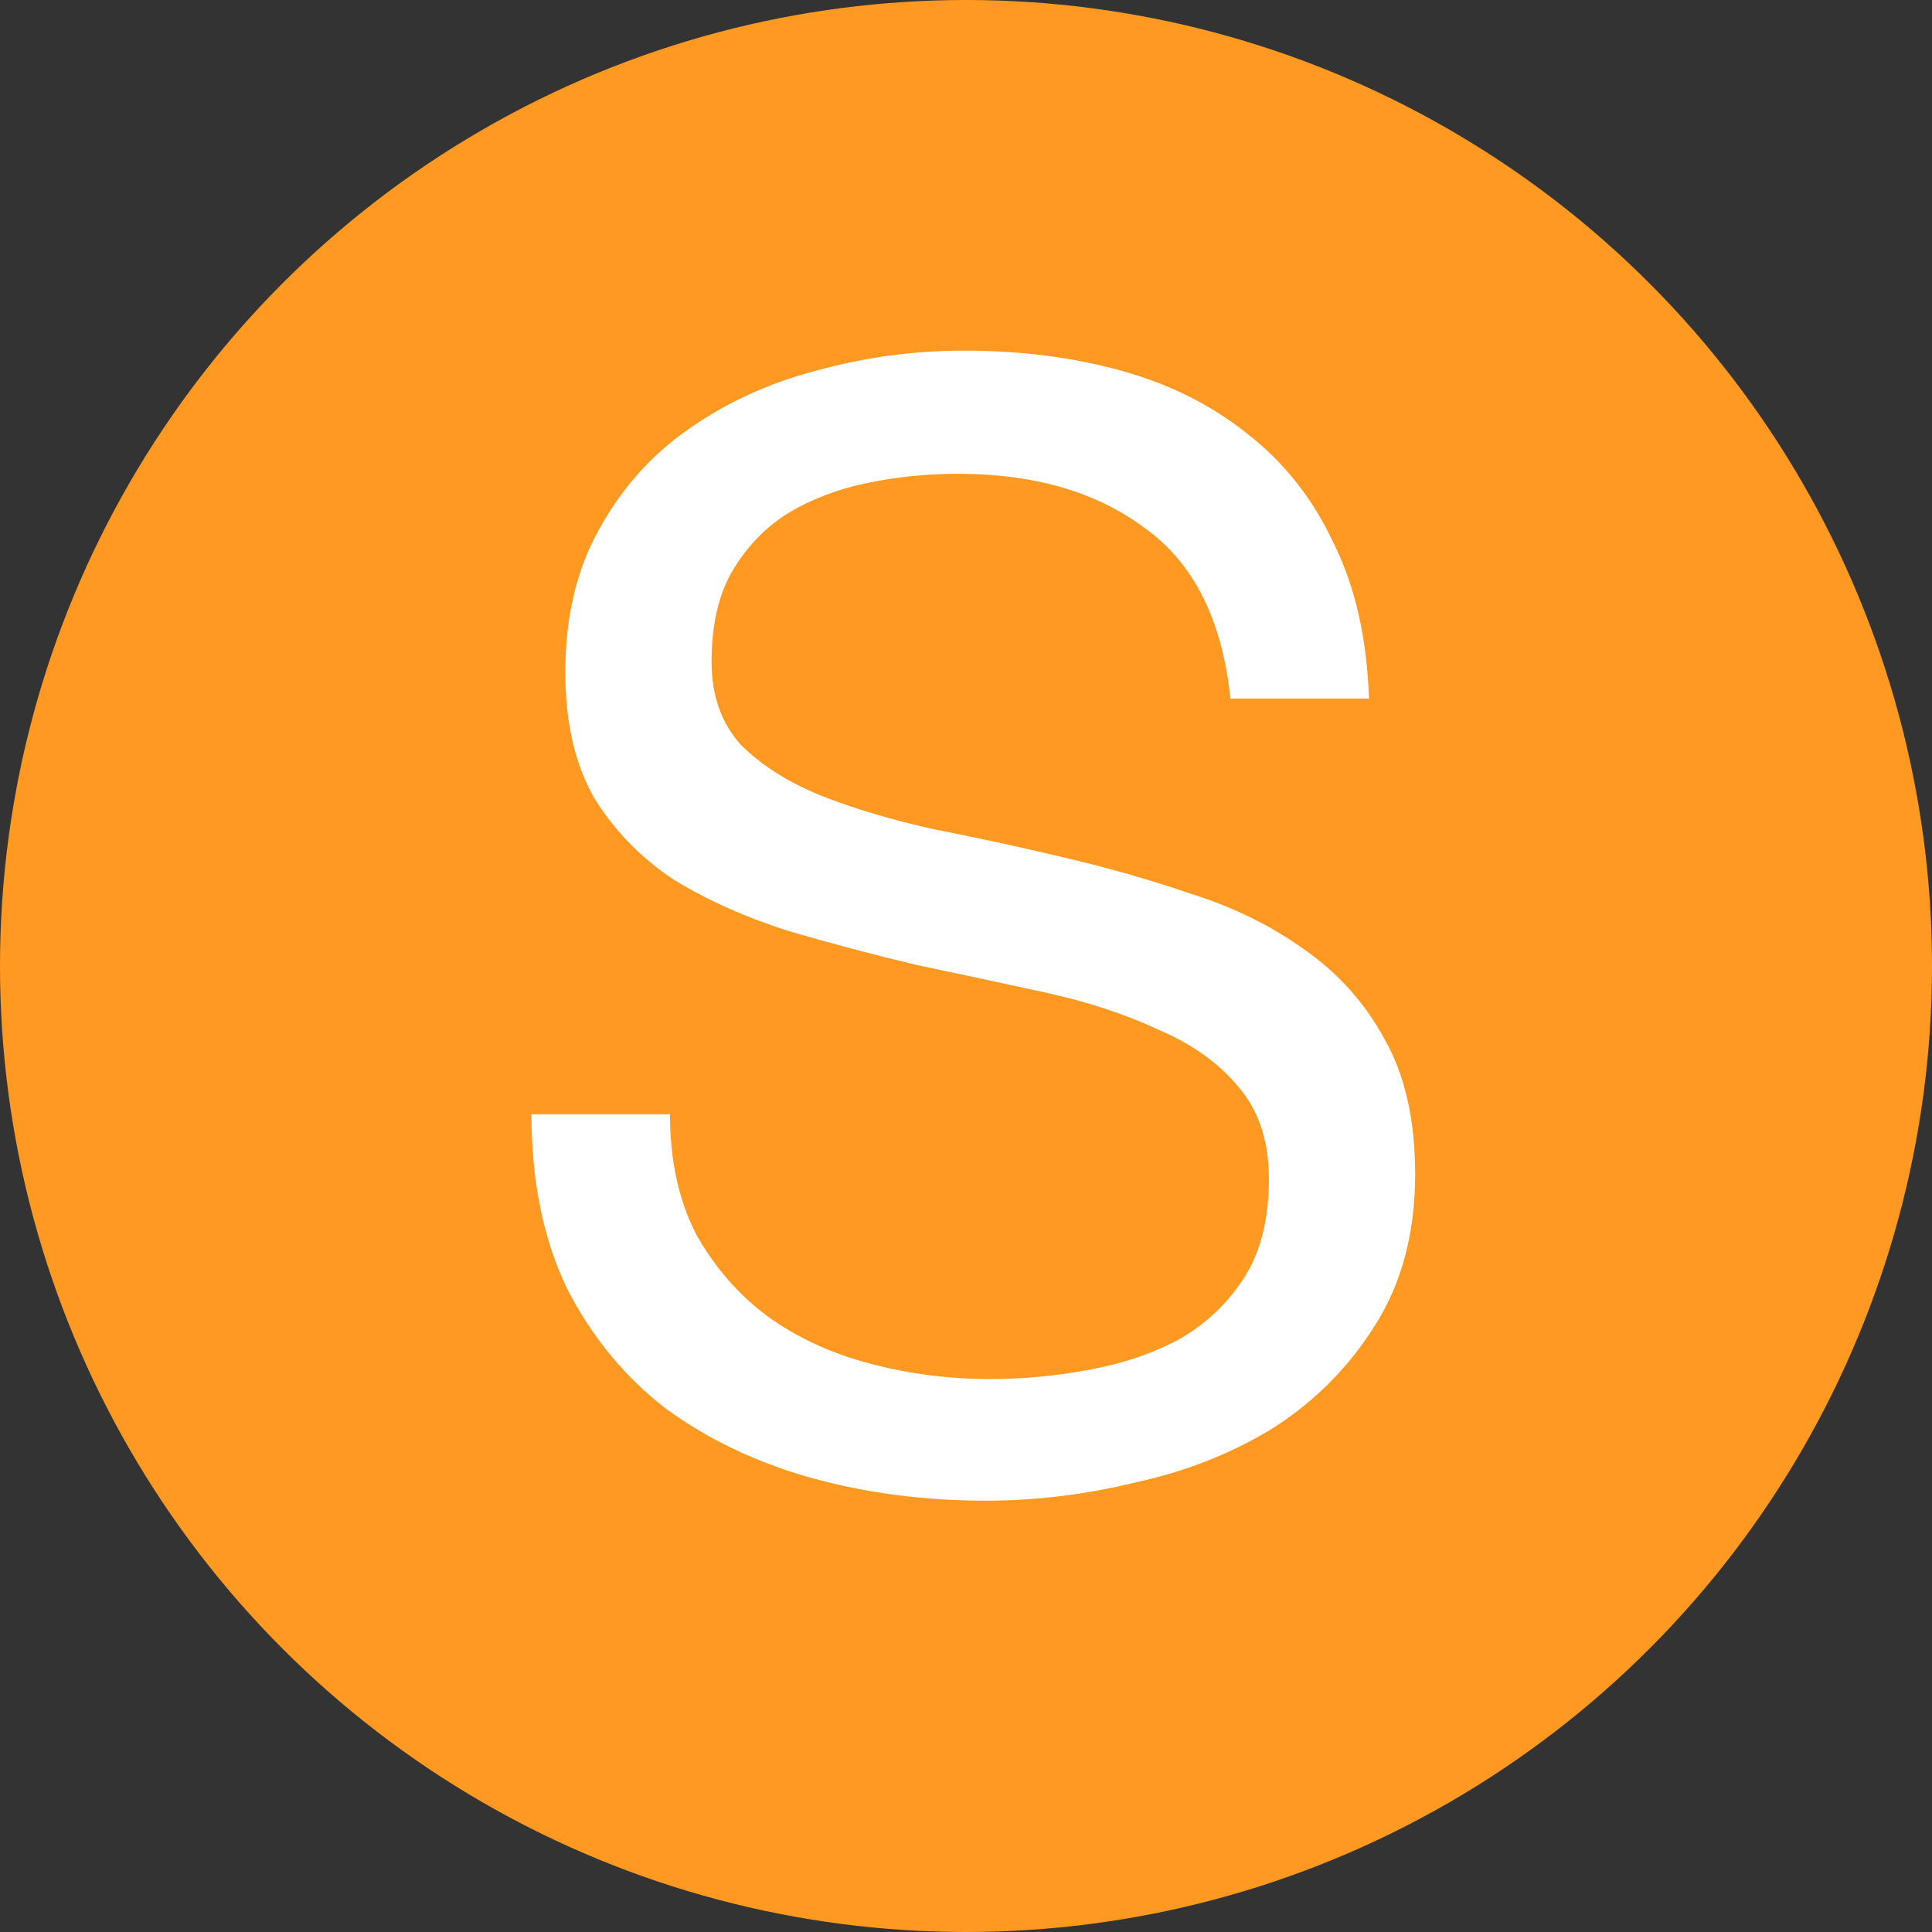 <svg xmlns="http://www.w3.org/2000/svg" width="256" height="256"><rect width="100%" height="100%" fill="#333333" stroke="none"/><circle fill="#ff9921" cx="128" cy="128" r="128"/><path d="M163.036 92.564h18.36q-.408-12.036-4.692-20.604-4.08-8.772-11.424-14.484-7.14-5.712-16.728-8.364-9.588-2.652-20.808-2.652-9.996 0-19.584 2.652-9.384 2.448-16.932 7.752-7.344 5.1-11.832 13.26-4.488 7.956-4.488 18.972 0 9.996 3.876 16.728 4.08 6.528 10.608 10.812 6.732 4.08 15.096 6.732 8.364 2.448 16.932 4.488 8.772 1.836 17.136 3.672t14.892 4.896q6.732 2.856 10.608 7.548 4.08 4.692 4.08 12.24 0 7.956-3.264 13.056-3.264 5.1-8.568 8.16-5.304 2.856-12.036 4.08-6.528 1.224-13.056 1.224-8.16 0-15.912-2.04t-13.668-6.324q-5.712-4.284-9.384-10.812-3.468-6.732-3.468-15.912H70.42q0 13.26 4.692 23.052 4.896 9.588 13.056 15.912 8.364 6.12 19.176 9.18 11.016 3.06 23.256 3.06 9.996 0 19.992-2.448 10.2-2.244 18.36-7.344 8.16-5.304 13.26-13.464 5.304-8.364 5.304-19.992 0-10.812-4.08-17.952-3.876-7.14-10.608-11.832-6.528-4.692-14.892-7.344-8.364-2.856-17.136-4.896-8.568-2.04-16.932-3.672-8.364-1.836-15.096-4.488-6.528-2.652-10.608-6.732-3.876-4.284-3.876-11.016 0-7.14 2.652-11.832 2.856-4.896 7.344-7.752 4.692-2.856 10.608-4.08t12.036-1.224q15.096 0 24.684 7.14 9.792 6.936 11.424 22.644z" aria-label="S" xmlns:svg="http://www.w3.org/2000/svg" font-size="340" font-family="HelveticaNeue,'Helvetica Neue'" fill="#fff"/></svg>